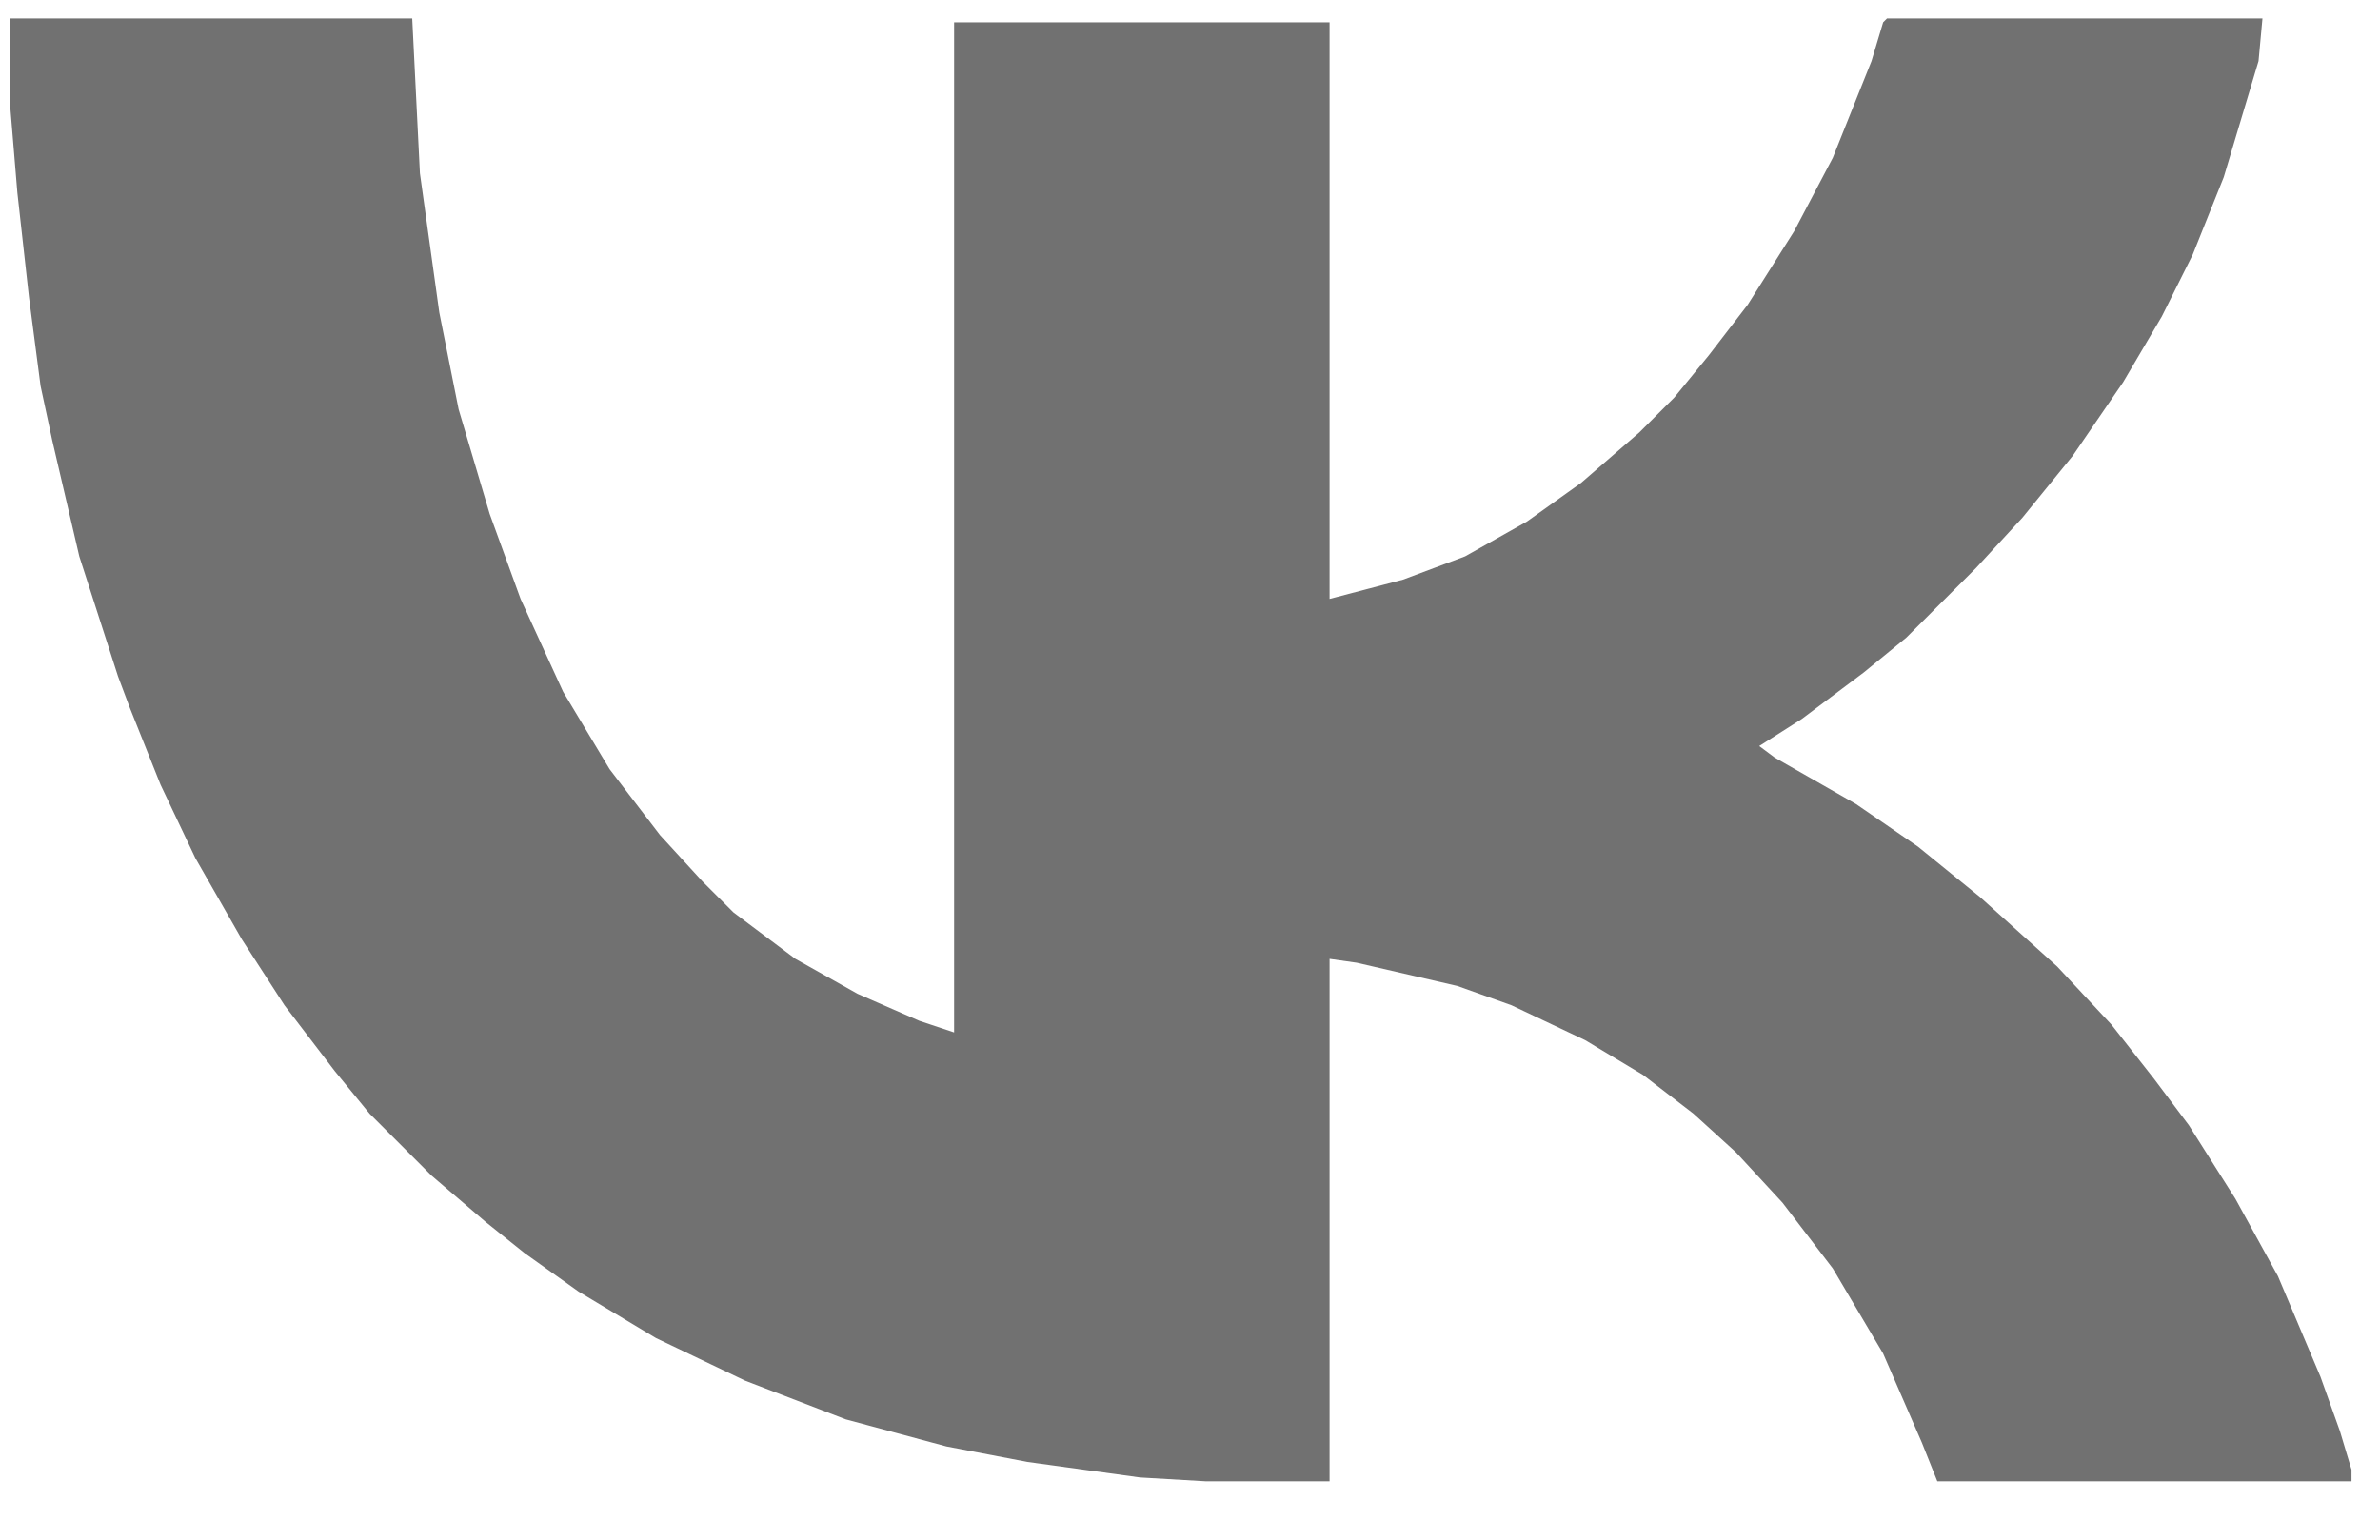 <?xml version="1.0" encoding="UTF-8"?> <svg xmlns="http://www.w3.org/2000/svg" width="34" height="22" viewBox="0 0 34 22" fill="none"> <path d="M0.138 0.264H5.889L5.999 2.476L6.276 4.466L6.552 5.849L6.995 7.342L7.437 8.558L8.045 9.885L8.709 10.991L9.428 11.931L10.036 12.595L10.478 13.037L11.363 13.701L12.248 14.199L13.133 14.586L13.63 14.752V0.319H18.994V8.558L20.045 8.282L20.93 7.95L21.814 7.452L22.588 6.899L23.418 6.18L23.916 5.683L24.413 5.075L24.966 4.356L25.63 3.305L26.183 2.254L26.736 0.872L26.902 0.319L26.957 0.264H32.321L32.265 0.872L31.768 2.531L31.325 3.637L30.883 4.522L30.33 5.462L29.611 6.512L28.892 7.397L28.229 8.116L27.233 9.111L26.625 9.609L25.74 10.273L25.132 10.66L25.353 10.825L26.515 11.489L27.399 12.097L28.284 12.816L28.837 13.314L29.39 13.812L30.164 14.641L30.772 15.415L31.27 16.079L31.934 17.129L32.542 18.235L33.15 19.673L33.427 20.447L33.593 21V21.166H27.676L27.455 20.613L26.902 19.341L26.183 18.125L25.464 17.185L24.8 16.466L24.192 15.913L23.473 15.36L22.644 14.862L21.593 14.364L20.819 14.088L19.381 13.756L18.994 13.701V21.166H17.225L16.285 21.111L14.681 20.89L13.52 20.668L12.082 20.281L10.644 19.728L9.372 19.12L8.266 18.456L7.492 17.904L6.939 17.461L6.165 16.798L5.28 15.913L4.783 15.305L4.064 14.364L3.456 13.424L2.792 12.263L2.294 11.213L1.852 10.107L1.686 9.664L1.133 7.95L0.746 6.291L0.58 5.517L0.414 4.245L0.248 2.752L0.138 1.425V0.264Z" fill="#717171"></path> </svg> 